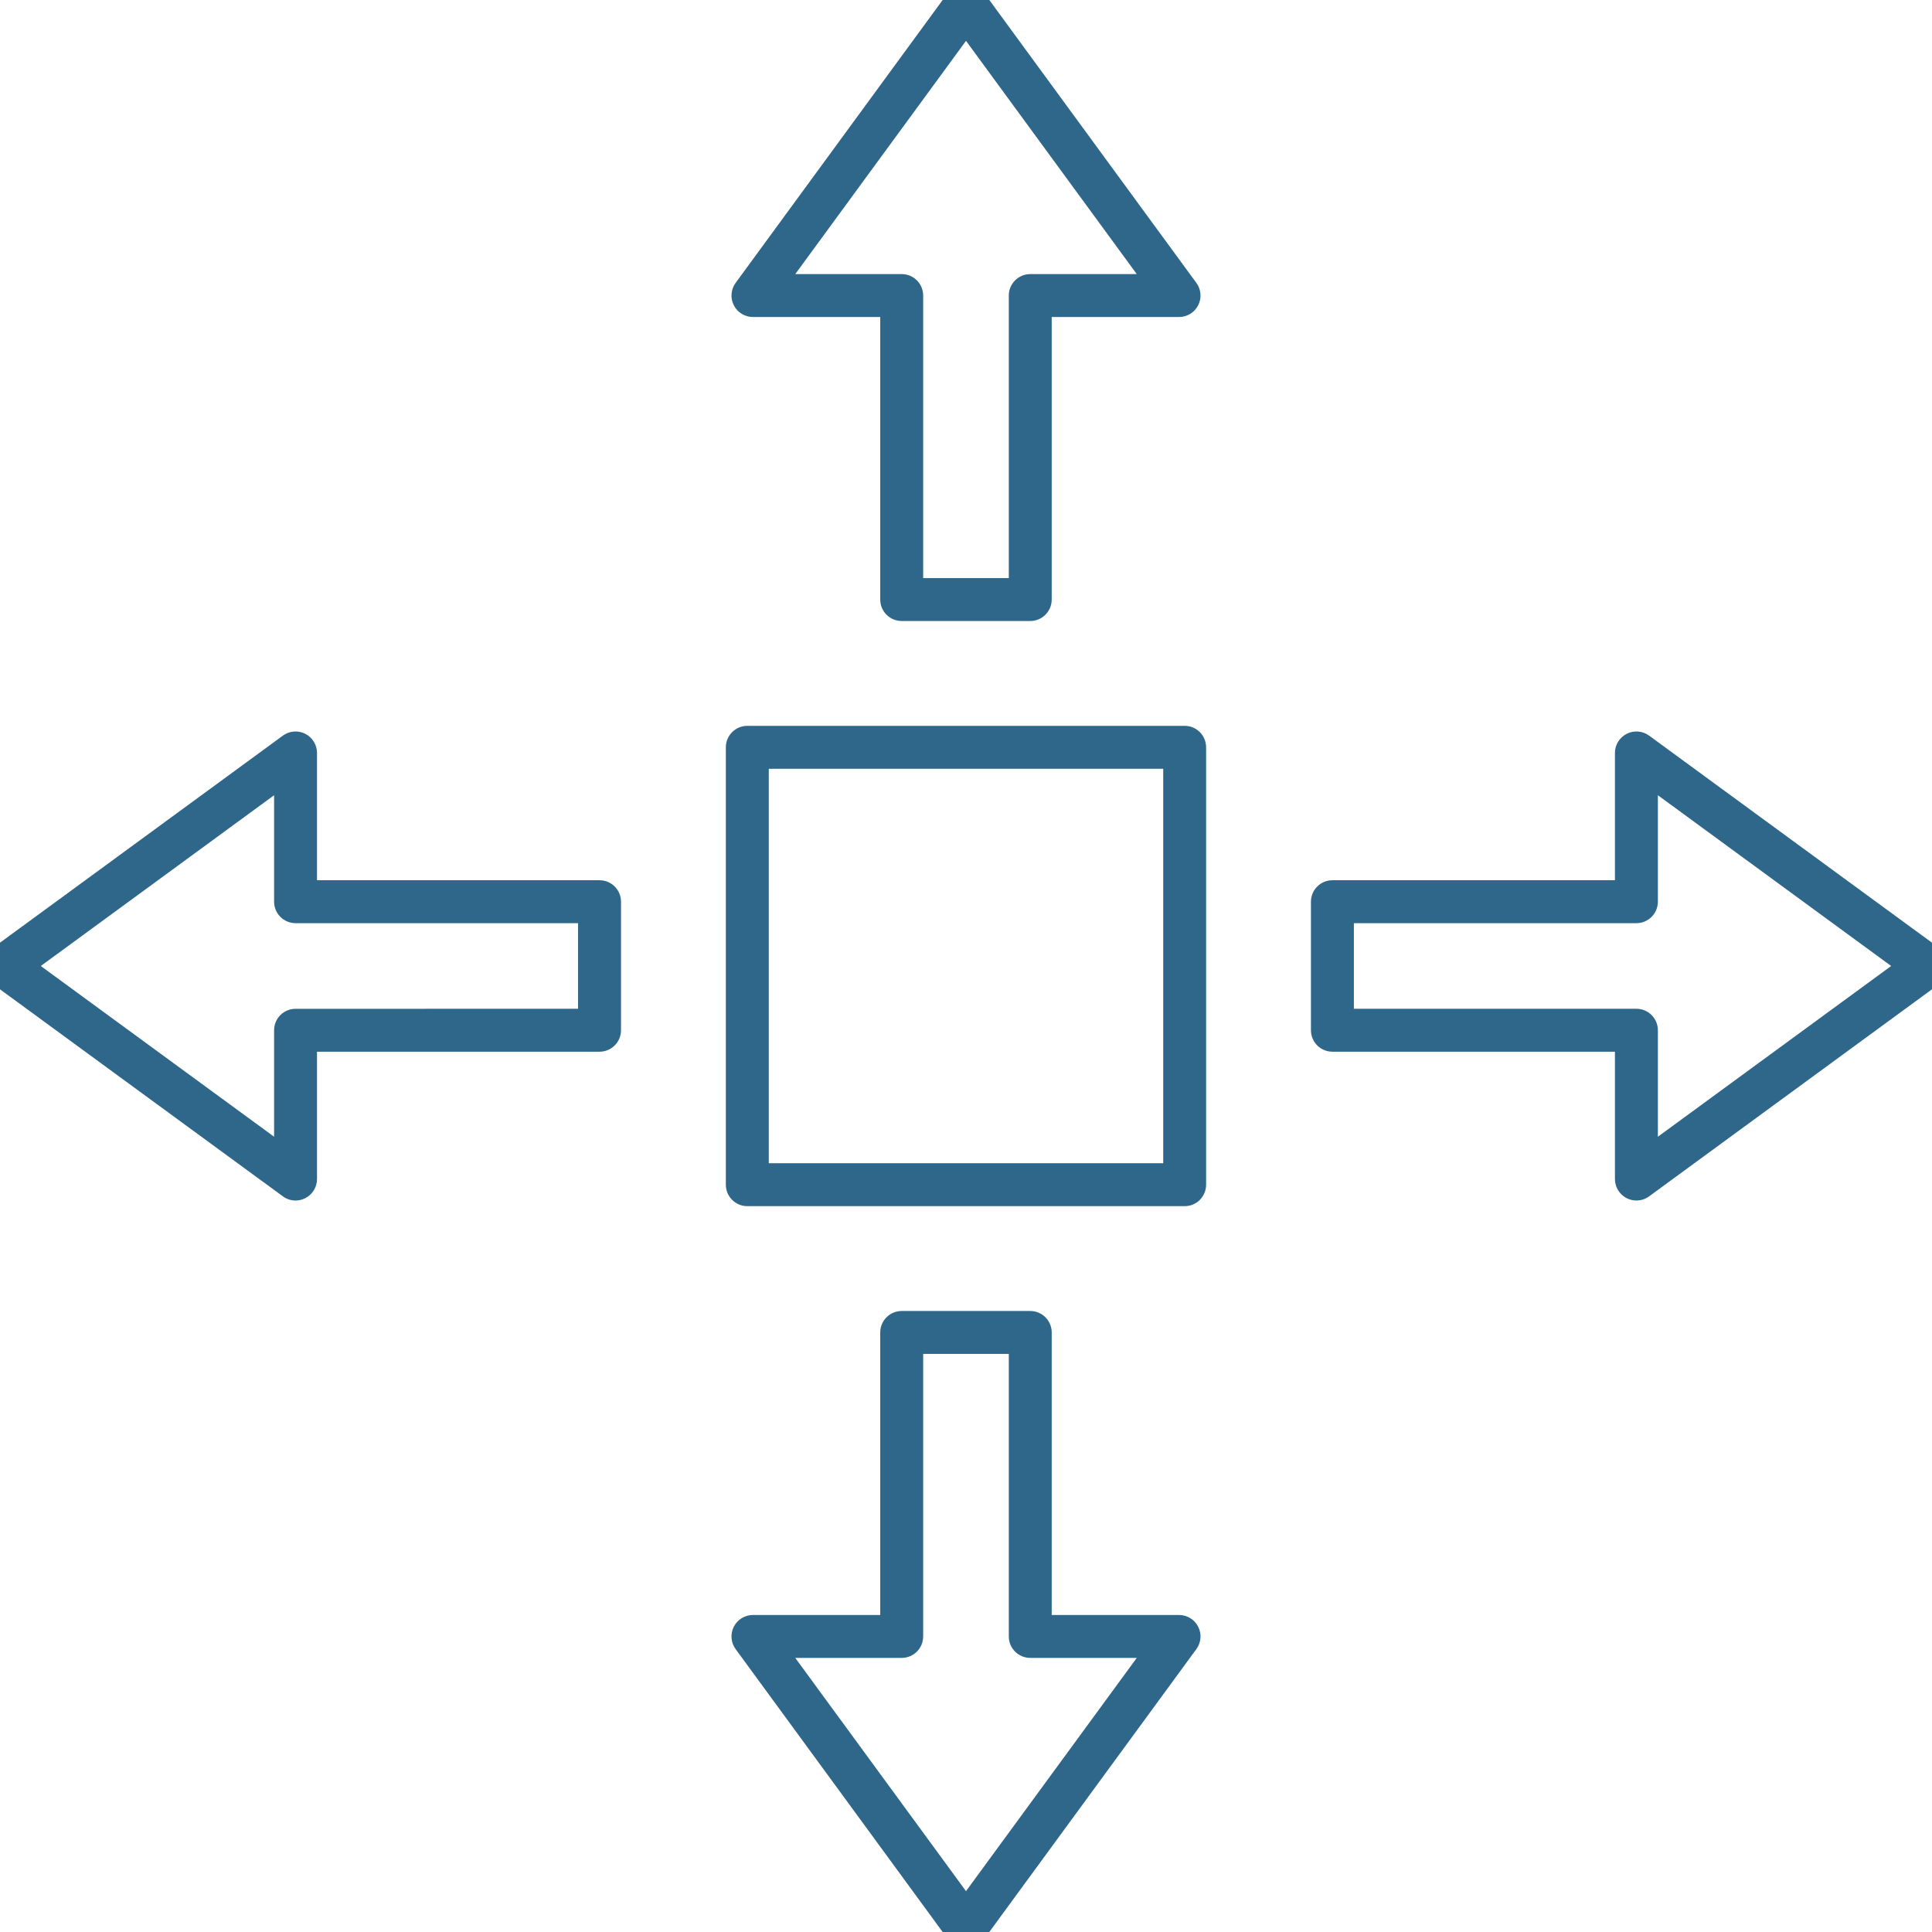 <svg width="72" height="72" viewBox="0 0 72 72" fill="none" xmlns="http://www.w3.org/2000/svg">
<g clip-path="url(#clip0_1424_3800)">
<path fill-rule="evenodd" clip-rule="evenodd" d="M28.65 43.35H43.35V28.65H28.65V43.35ZM44.15 44.95H27.851C27.409 44.95 27.05 44.591 27.05 44.15V27.85C27.05 27.409 27.409 27.05 27.85 27.05L44.15 27.05C44.592 27.05 44.948 27.409 44.948 27.85L44.948 44.15C44.948 44.591 44.591 44.95 44.15 44.95Z" fill="#2E678A"/>
<path fill-rule="evenodd" clip-rule="evenodd" d="M34.404 21.544H37.595V11.014C37.595 10.573 37.953 10.215 38.395 10.215H42.364L36 1.522L29.637 10.215H33.604C34.046 10.215 34.404 10.573 34.404 11.014L34.404 21.544ZM38.395 23.143H33.604C33.162 23.143 32.804 22.785 32.804 22.343L32.804 11.814H28.061C27.759 11.814 27.482 11.646 27.347 11.376C27.211 11.108 27.237 10.786 27.414 10.543L35.354 -0.306C35.505 -0.511 35.745 -0.633 36 -0.633C36.255 -0.633 36.495 -0.511 36.645 -0.306L44.585 10.543C44.763 10.786 44.79 11.108 44.653 11.376C44.517 11.646 44.241 11.814 43.94 11.814L39.194 11.814V22.343C39.194 22.785 38.836 23.143 38.395 23.143Z" fill="#2E678A"/>
<path fill-rule="evenodd" clip-rule="evenodd" d="M50.455 37.594H60.984C61.426 37.594 61.784 37.953 61.784 38.394L61.784 42.363L70.478 36L61.784 29.636V33.604C61.784 34.045 61.425 34.404 60.984 34.404L50.455 34.404V37.594ZM60.984 44.739C60.861 44.739 60.737 44.711 60.622 44.653C60.354 44.516 60.184 44.241 60.184 43.94L60.184 39.194H49.656C49.214 39.194 48.855 38.838 48.855 38.394V33.604C48.855 33.162 49.214 32.804 49.655 32.804H60.184V28.06C60.184 27.759 60.354 27.484 60.622 27.347C60.891 27.21 61.214 27.237 61.457 27.414L72.305 35.355C72.511 35.505 72.633 35.745 72.633 36C72.633 36.255 72.511 36.495 72.305 36.645L61.458 44.584C61.317 44.688 61.151 44.739 60.984 44.739Z" fill="#2E678A"/>
<path fill-rule="evenodd" clip-rule="evenodd" d="M29.637 61.785L36 70.478L42.364 61.785H38.395C37.953 61.785 37.595 61.427 37.595 60.986L37.595 50.455H34.404V60.986C34.404 61.427 34.045 61.785 33.604 61.785H29.637ZM36 72.633C35.745 72.633 35.505 72.511 35.353 72.305L27.414 61.457C27.237 61.214 27.21 60.892 27.347 60.623C27.482 60.354 27.759 60.186 28.06 60.186L32.804 60.186V49.657C32.804 49.213 33.162 48.857 33.604 48.857H38.395C38.836 48.857 39.194 49.214 39.194 49.657L39.194 60.186H43.94C44.242 60.186 44.516 60.354 44.653 60.623C44.79 60.892 44.763 61.214 44.585 61.457L36.645 72.305C36.495 72.511 36.255 72.633 36 72.633Z" fill="#2E678A"/>
<path fill-rule="evenodd" clip-rule="evenodd" d="M1.52 36L10.215 42.363V38.394C10.215 37.953 10.573 37.595 11.014 37.595L21.543 37.594V34.404H11.014C10.573 34.404 10.215 34.045 10.215 33.604L10.215 29.636L1.52 36ZM11.014 44.74C10.848 44.74 10.681 44.688 10.543 44.585L-0.306 36.645C-0.511 36.495 -0.633 36.255 -0.633 36C-0.633 35.745 -0.511 35.505 -0.306 35.355L10.543 27.414C10.786 27.237 11.108 27.21 11.376 27.347C11.646 27.483 11.814 27.759 11.814 28.06V32.804H22.344C22.785 32.804 23.143 33.162 23.143 33.604L23.143 38.394C23.143 38.837 22.785 39.194 22.343 39.194H11.814V43.94C11.814 44.241 11.646 44.516 11.376 44.653C11.263 44.711 11.138 44.74 11.014 44.74Z" fill="#2E678A"/>
</g>
<defs>
<clipPath id="clip0_1424_3800">
<rect width="72" height="72" fill="white"/>
</clipPath>
</defs>
</svg>
